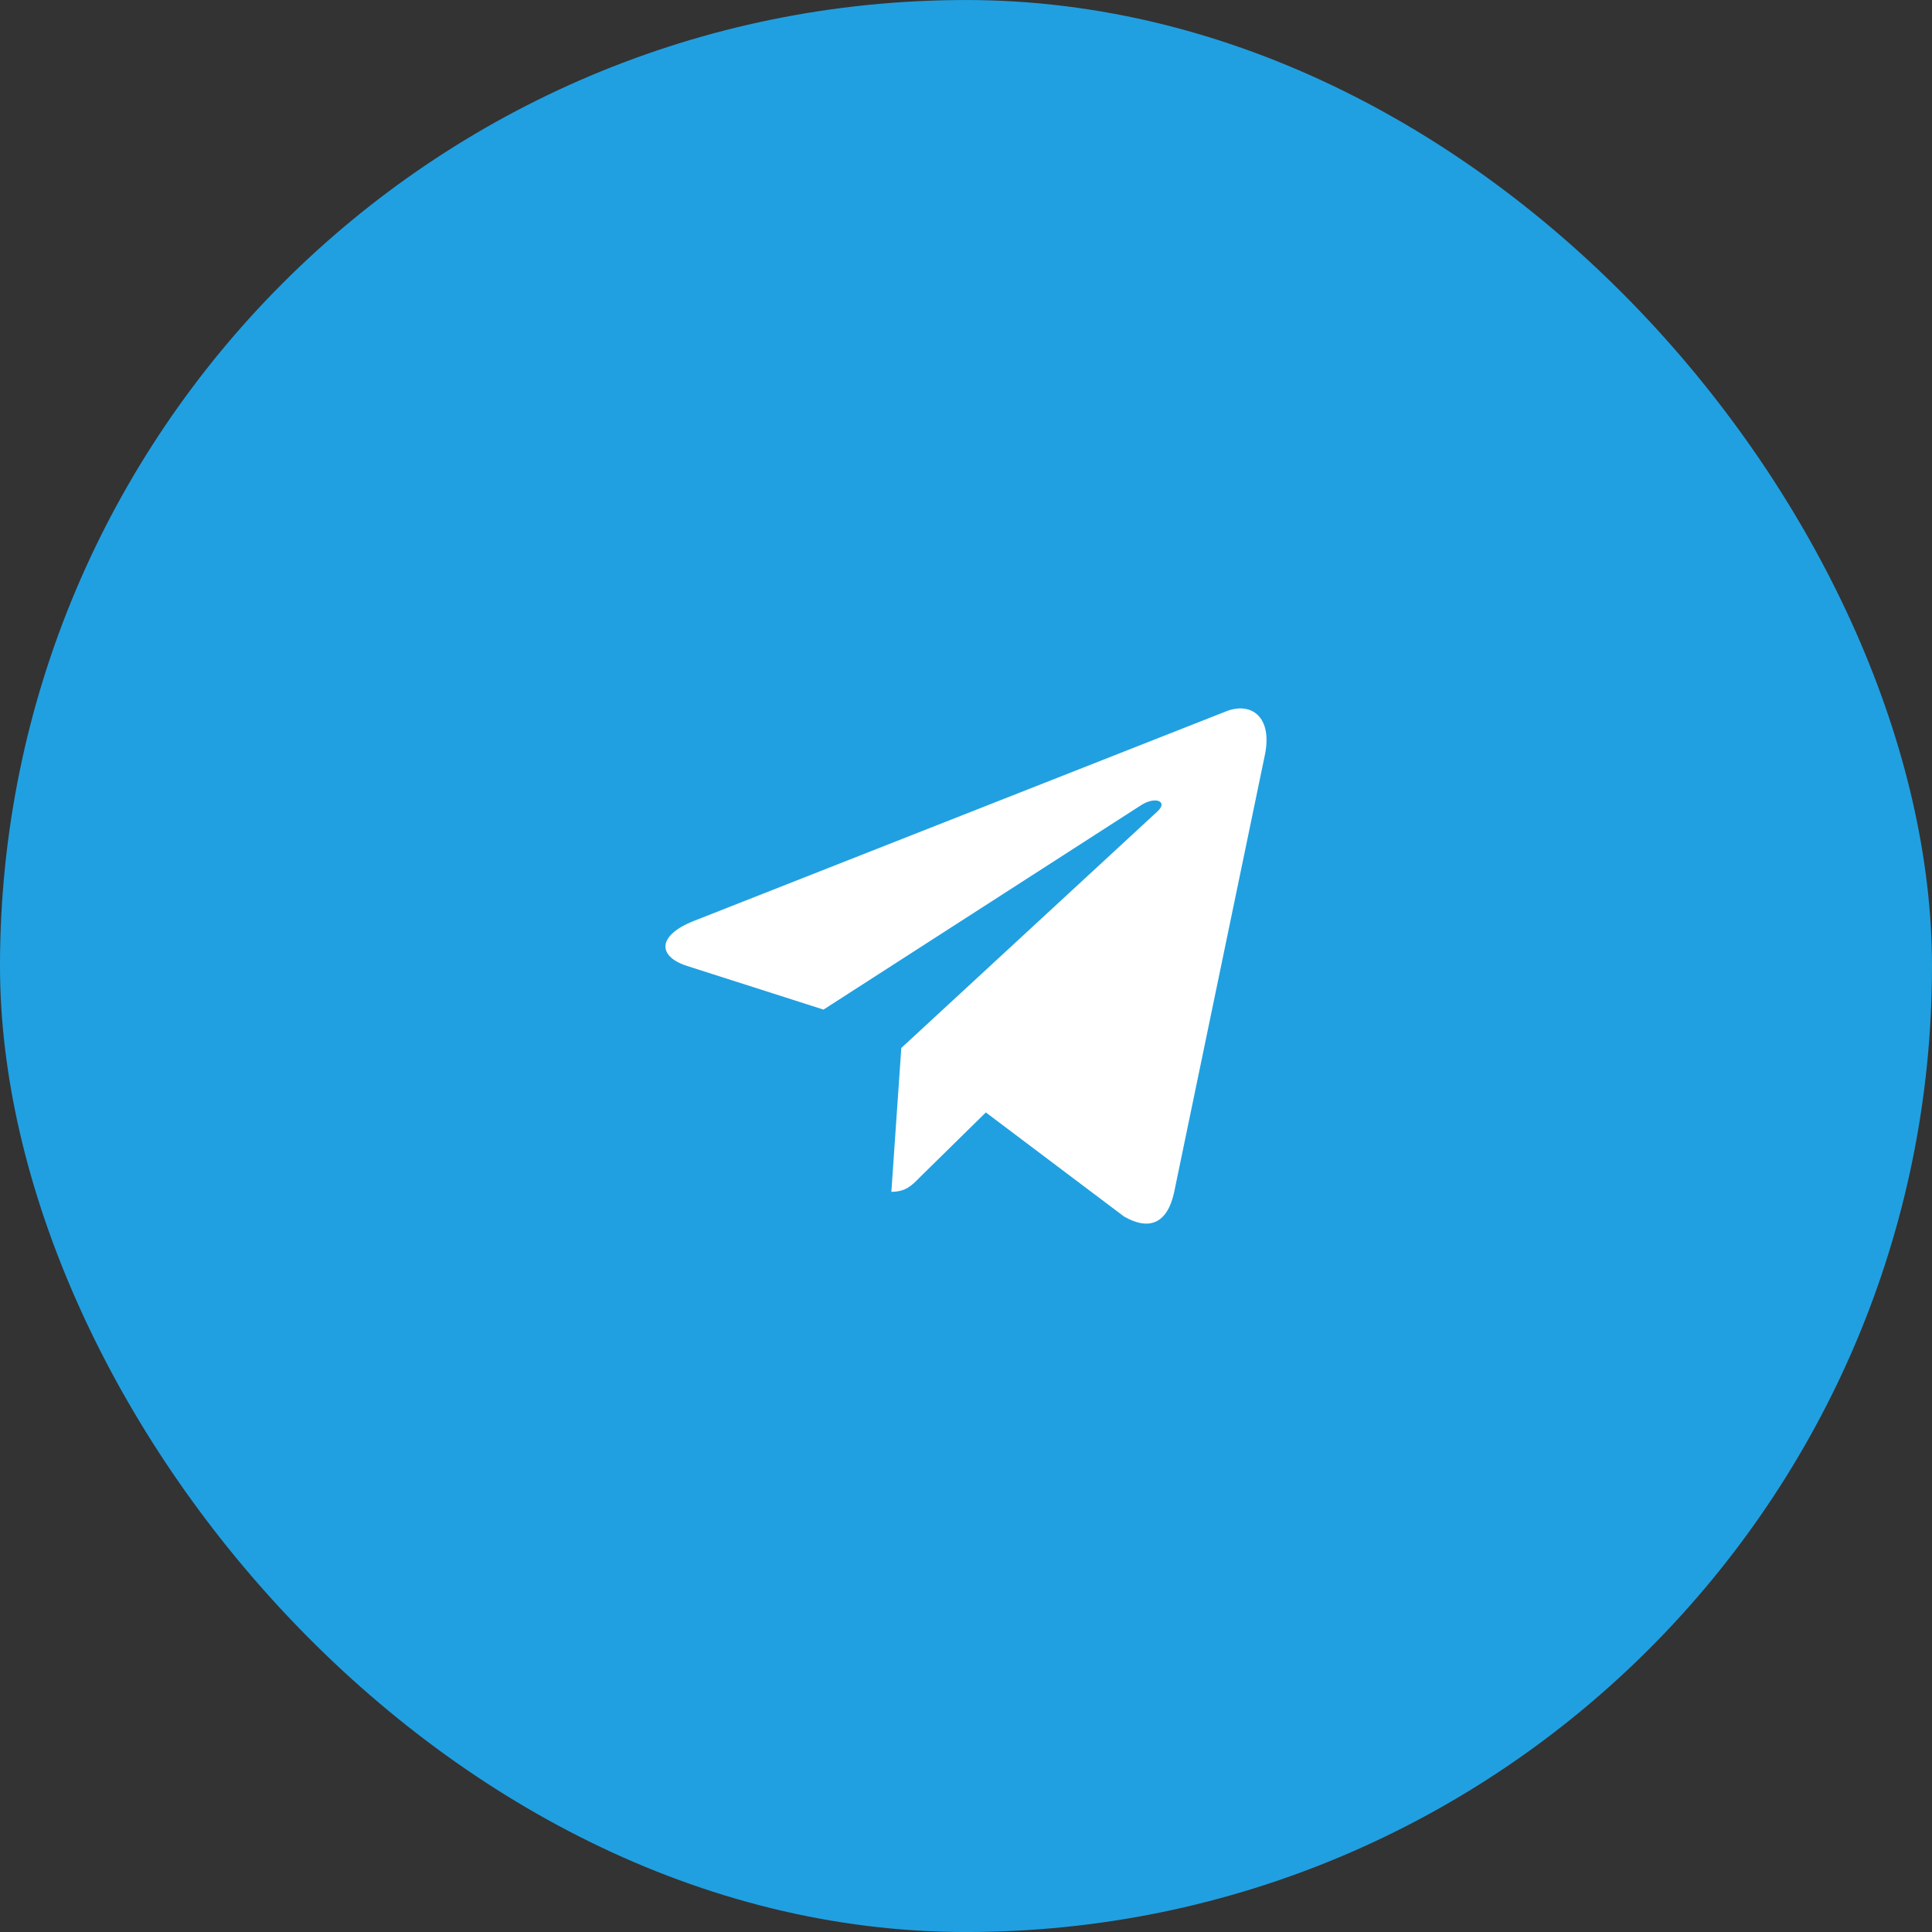 <?xml version="1.0" encoding="UTF-8"?> <svg xmlns="http://www.w3.org/2000/svg" width="90" height="90" viewBox="0 0 90 90" fill="none"><rect x="0" y="0" width="90" height="90" fill="#333333" stroke="none"/> <rect y="0.001" width="90" height="90" rx="45" fill="#20A0E1"></rect> <path d="M41.986 48.819L41.523 55.519C42.186 55.519 42.473 55.227 42.817 54.875L45.924 51.821L52.362 56.67C53.543 57.347 54.374 56.99 54.693 55.553L58.919 35.187L58.92 35.185C59.294 33.39 58.289 32.688 57.138 33.129L32.299 42.91C30.604 43.587 30.63 44.559 32.011 44.999L38.362 47.031L53.112 37.537C53.806 37.065 54.437 37.326 53.918 37.799L41.986 48.819Z" fill="white"></path> </svg> 